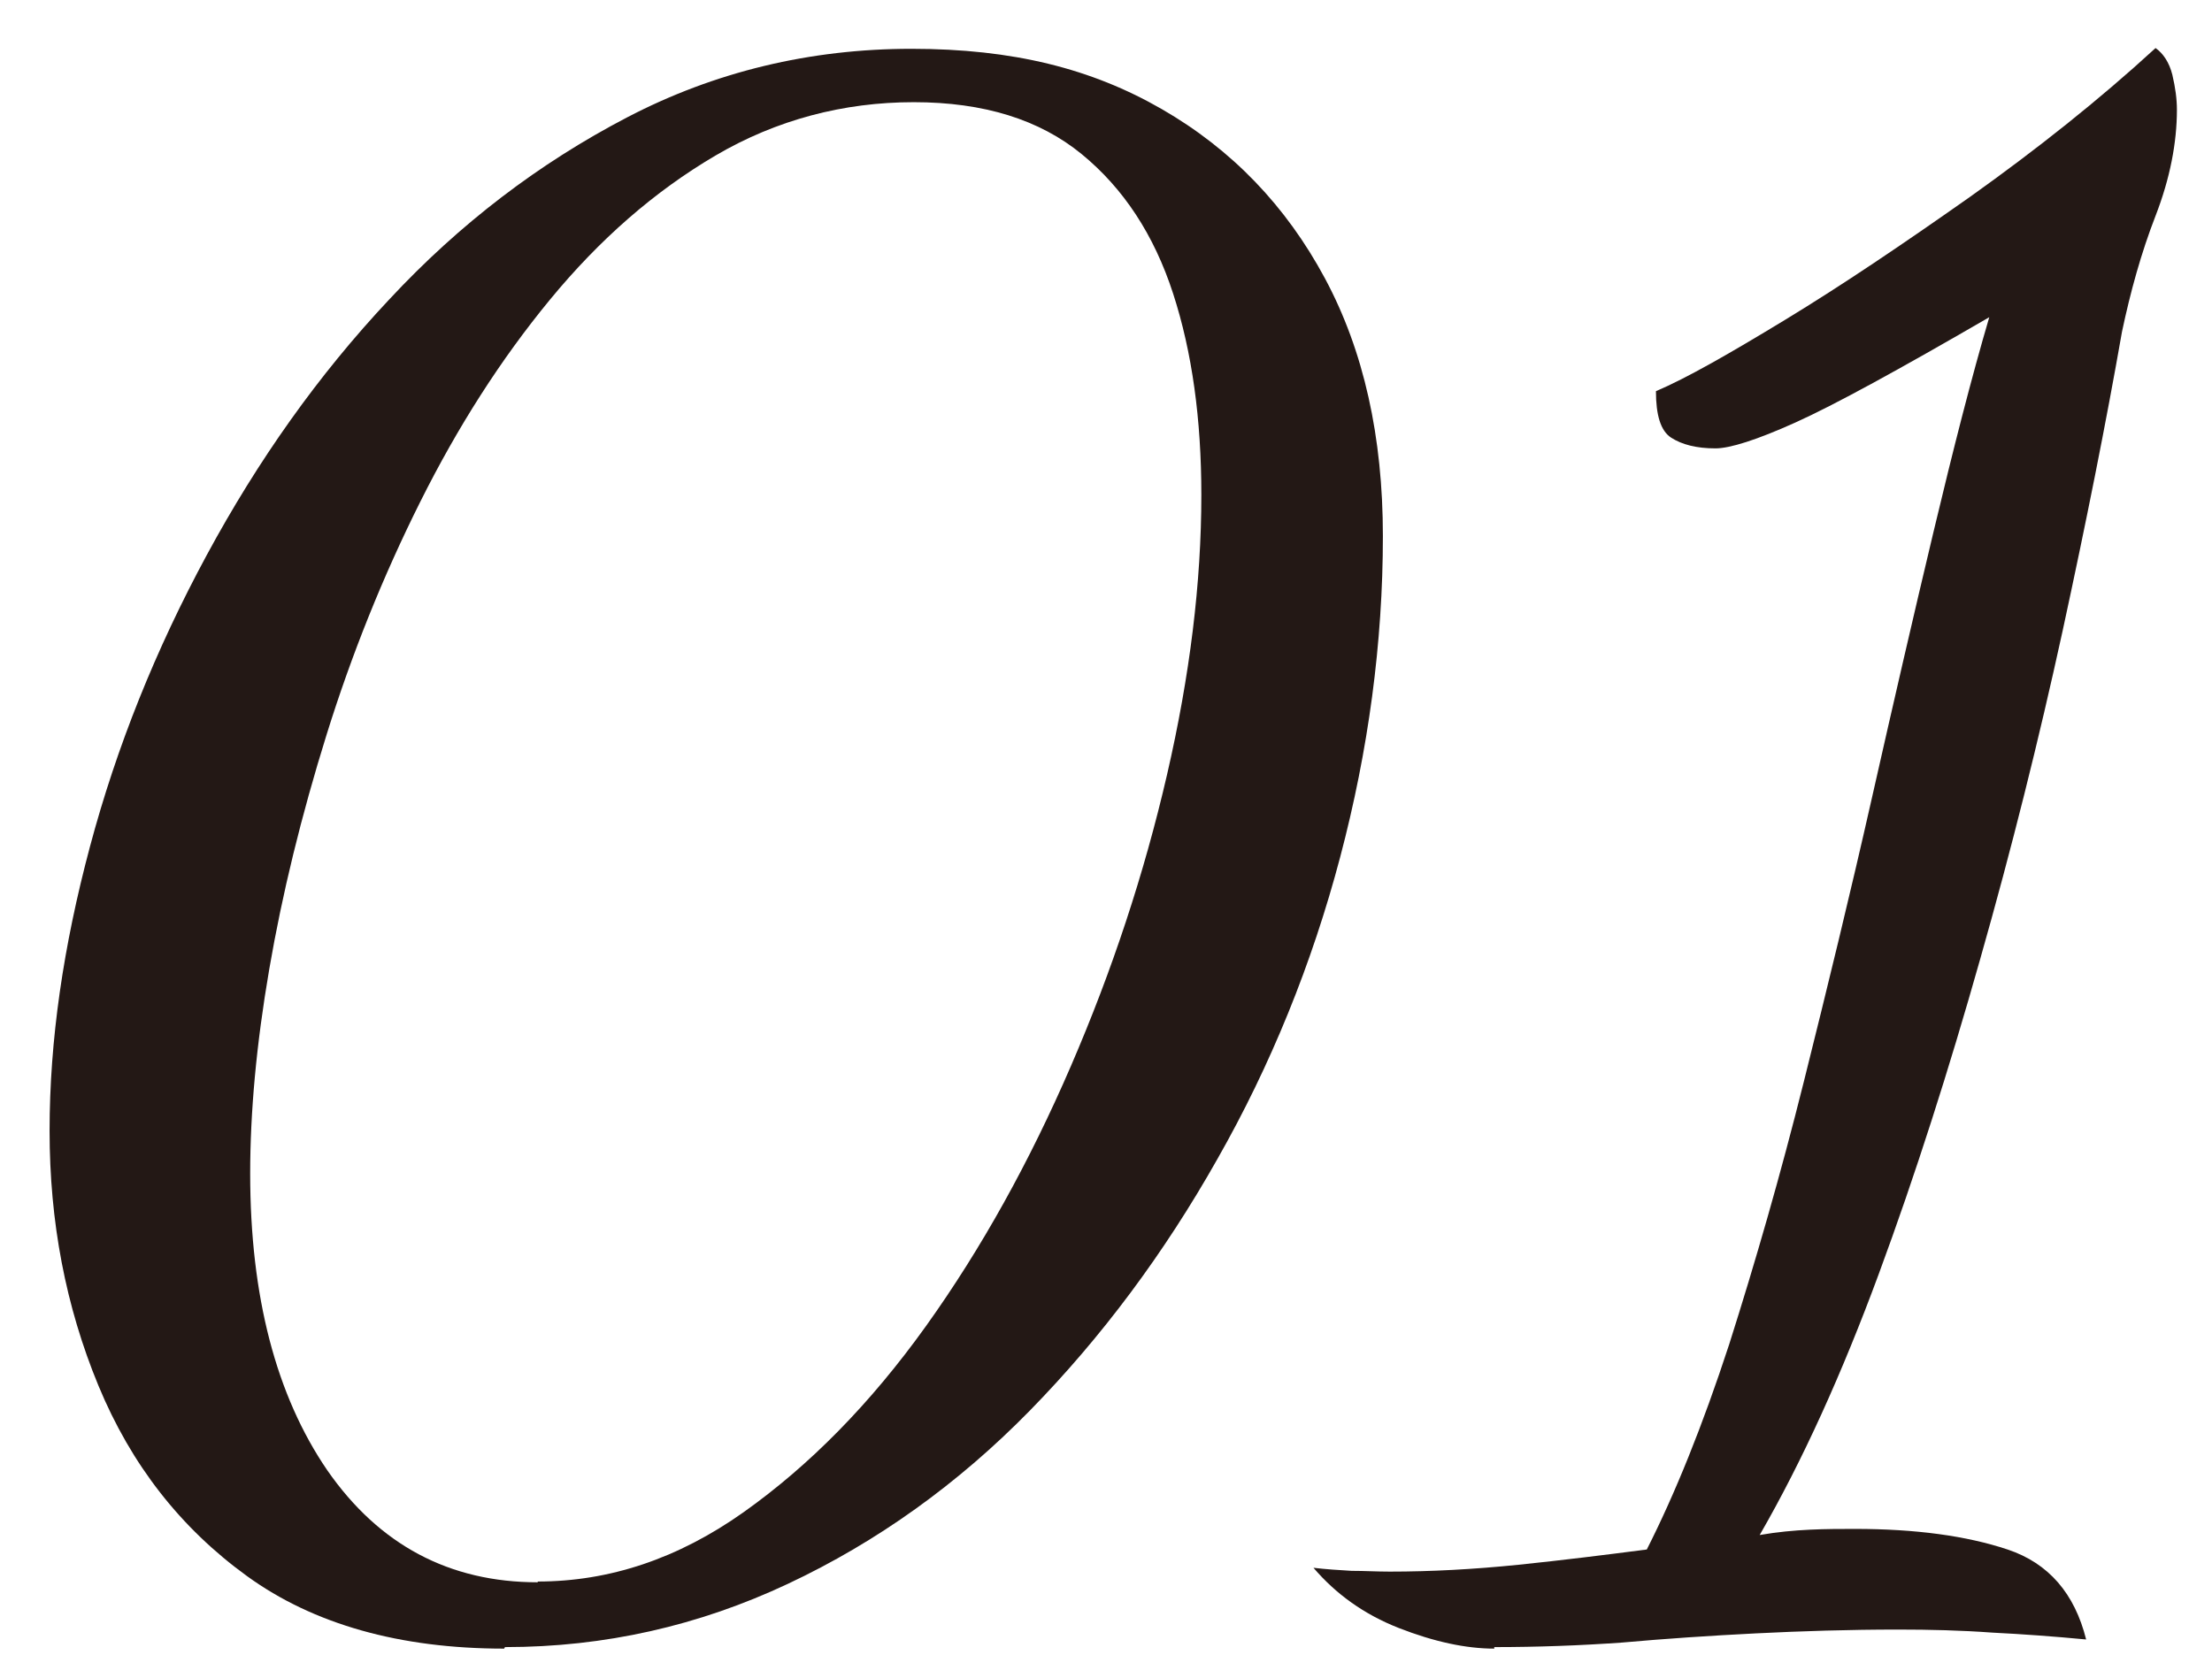 <?xml version="1.0" encoding="UTF-8"?>
<svg id="_レイヤー_2" data-name="レイヤー_2" xmlns="http://www.w3.org/2000/svg" xmlns:xlink="http://www.w3.org/1999/xlink" viewBox="0 0 29 22">
  <defs>
    <style>
      .cls-1 {
        fill: none;
      }

      .cls-2 {
        fill: #231815;
      }

      .cls-3 {
        clip-path: url(#clippath);
      }
    </style>
    <clipPath id="clippath">
      <rect class="cls-1" width="29" height="22"/>
    </clipPath>
  </defs>
  <g id="design">
    <g class="cls-3">
      <g>
        <path class="cls-2" d="M6.61,21.62c-1.37,0-2.5-.32-3.37-.95-.87-.63-1.52-1.46-1.95-2.5s-.64-2.15-.64-3.34.18-2.42.53-3.73c.35-1.31.86-2.58,1.53-3.82.67-1.24,1.46-2.36,2.39-3.35.93-1,1.97-1.79,3.12-2.39,1.15-.6,2.4-.9,3.73-.9s2.36.26,3.28.79c.92.53,1.63,1.27,2.14,2.22.51.95.76,2.08.76,3.38,0,1.4-.19,2.81-.56,4.21-.37,1.4-.91,2.73-1.61,3.96-.7,1.24-1.52,2.34-2.46,3.3s-2,1.72-3.17,2.27c-1.17.55-2.4.83-3.71.83ZM7.05,20.74c.94,0,1.84-.3,2.7-.91.86-.61,1.66-1.42,2.39-2.44.73-1.02,1.36-2.16,1.9-3.41.54-1.25.96-2.52,1.26-3.82s.45-2.52.45-3.67c0-.99-.12-1.87-.37-2.64s-.65-1.38-1.2-1.83c-.55-.45-1.28-.68-2.2-.68s-1.8.23-2.6.7c-.8.47-1.52,1.1-2.17,1.89-.65.79-1.21,1.67-1.7,2.65-.49.98-.9,2-1.23,3.06-.33,1.06-.58,2.08-.75,3.07-.17.99-.25,1.88-.25,2.68,0,1.61.34,2.91,1.01,3.89.68.98,1.6,1.47,2.76,1.47Z"/>
        <path class="cls-2" d="M19.59,21.62c-.37,0-.79-.09-1.25-.27-.46-.18-.83-.45-1.12-.79.17.02.33.03.5.04.17,0,.33.01.5.01.54,0,1.1-.03,1.69-.09.58-.06,1.14-.13,1.68-.2.37-.73.73-1.62,1.08-2.69.34-1.07.67-2.21.98-3.45s.61-2.47.89-3.71.55-2.41.81-3.5c.26-1.09.5-2.03.73-2.81-1.19.69-2.03,1.15-2.54,1.38-.51.23-.86.34-1.05.34-.25,0-.44-.05-.58-.14-.14-.09-.2-.3-.2-.61.4-.17.96-.49,1.7-.94.74-.45,1.54-.99,2.42-1.61.87-.62,1.69-1.27,2.43-1.95.1.07.18.19.22.35.04.17.06.32.06.46,0,.43-.09.9-.28,1.39-.19.49-.33,1-.44,1.52-.21,1.2-.47,2.5-.78,3.93-.31,1.42-.67,2.86-1.08,4.3-.41,1.45-.85,2.83-1.33,4.13s-1,2.45-1.56,3.42c.23-.04.45-.06.66-.07s.41-.01.59-.01c.79,0,1.46.09,2,.27.54.18.88.58,1.03,1.18-.42-.04-.83-.07-1.23-.09-.41-.03-.82-.04-1.23-.04-.65,0-1.27.02-1.87.05-.6.03-1.19.07-1.75.12-.56.04-1.12.06-1.68.06Z"/>
      </g>
    </g>
  </g>
</svg>